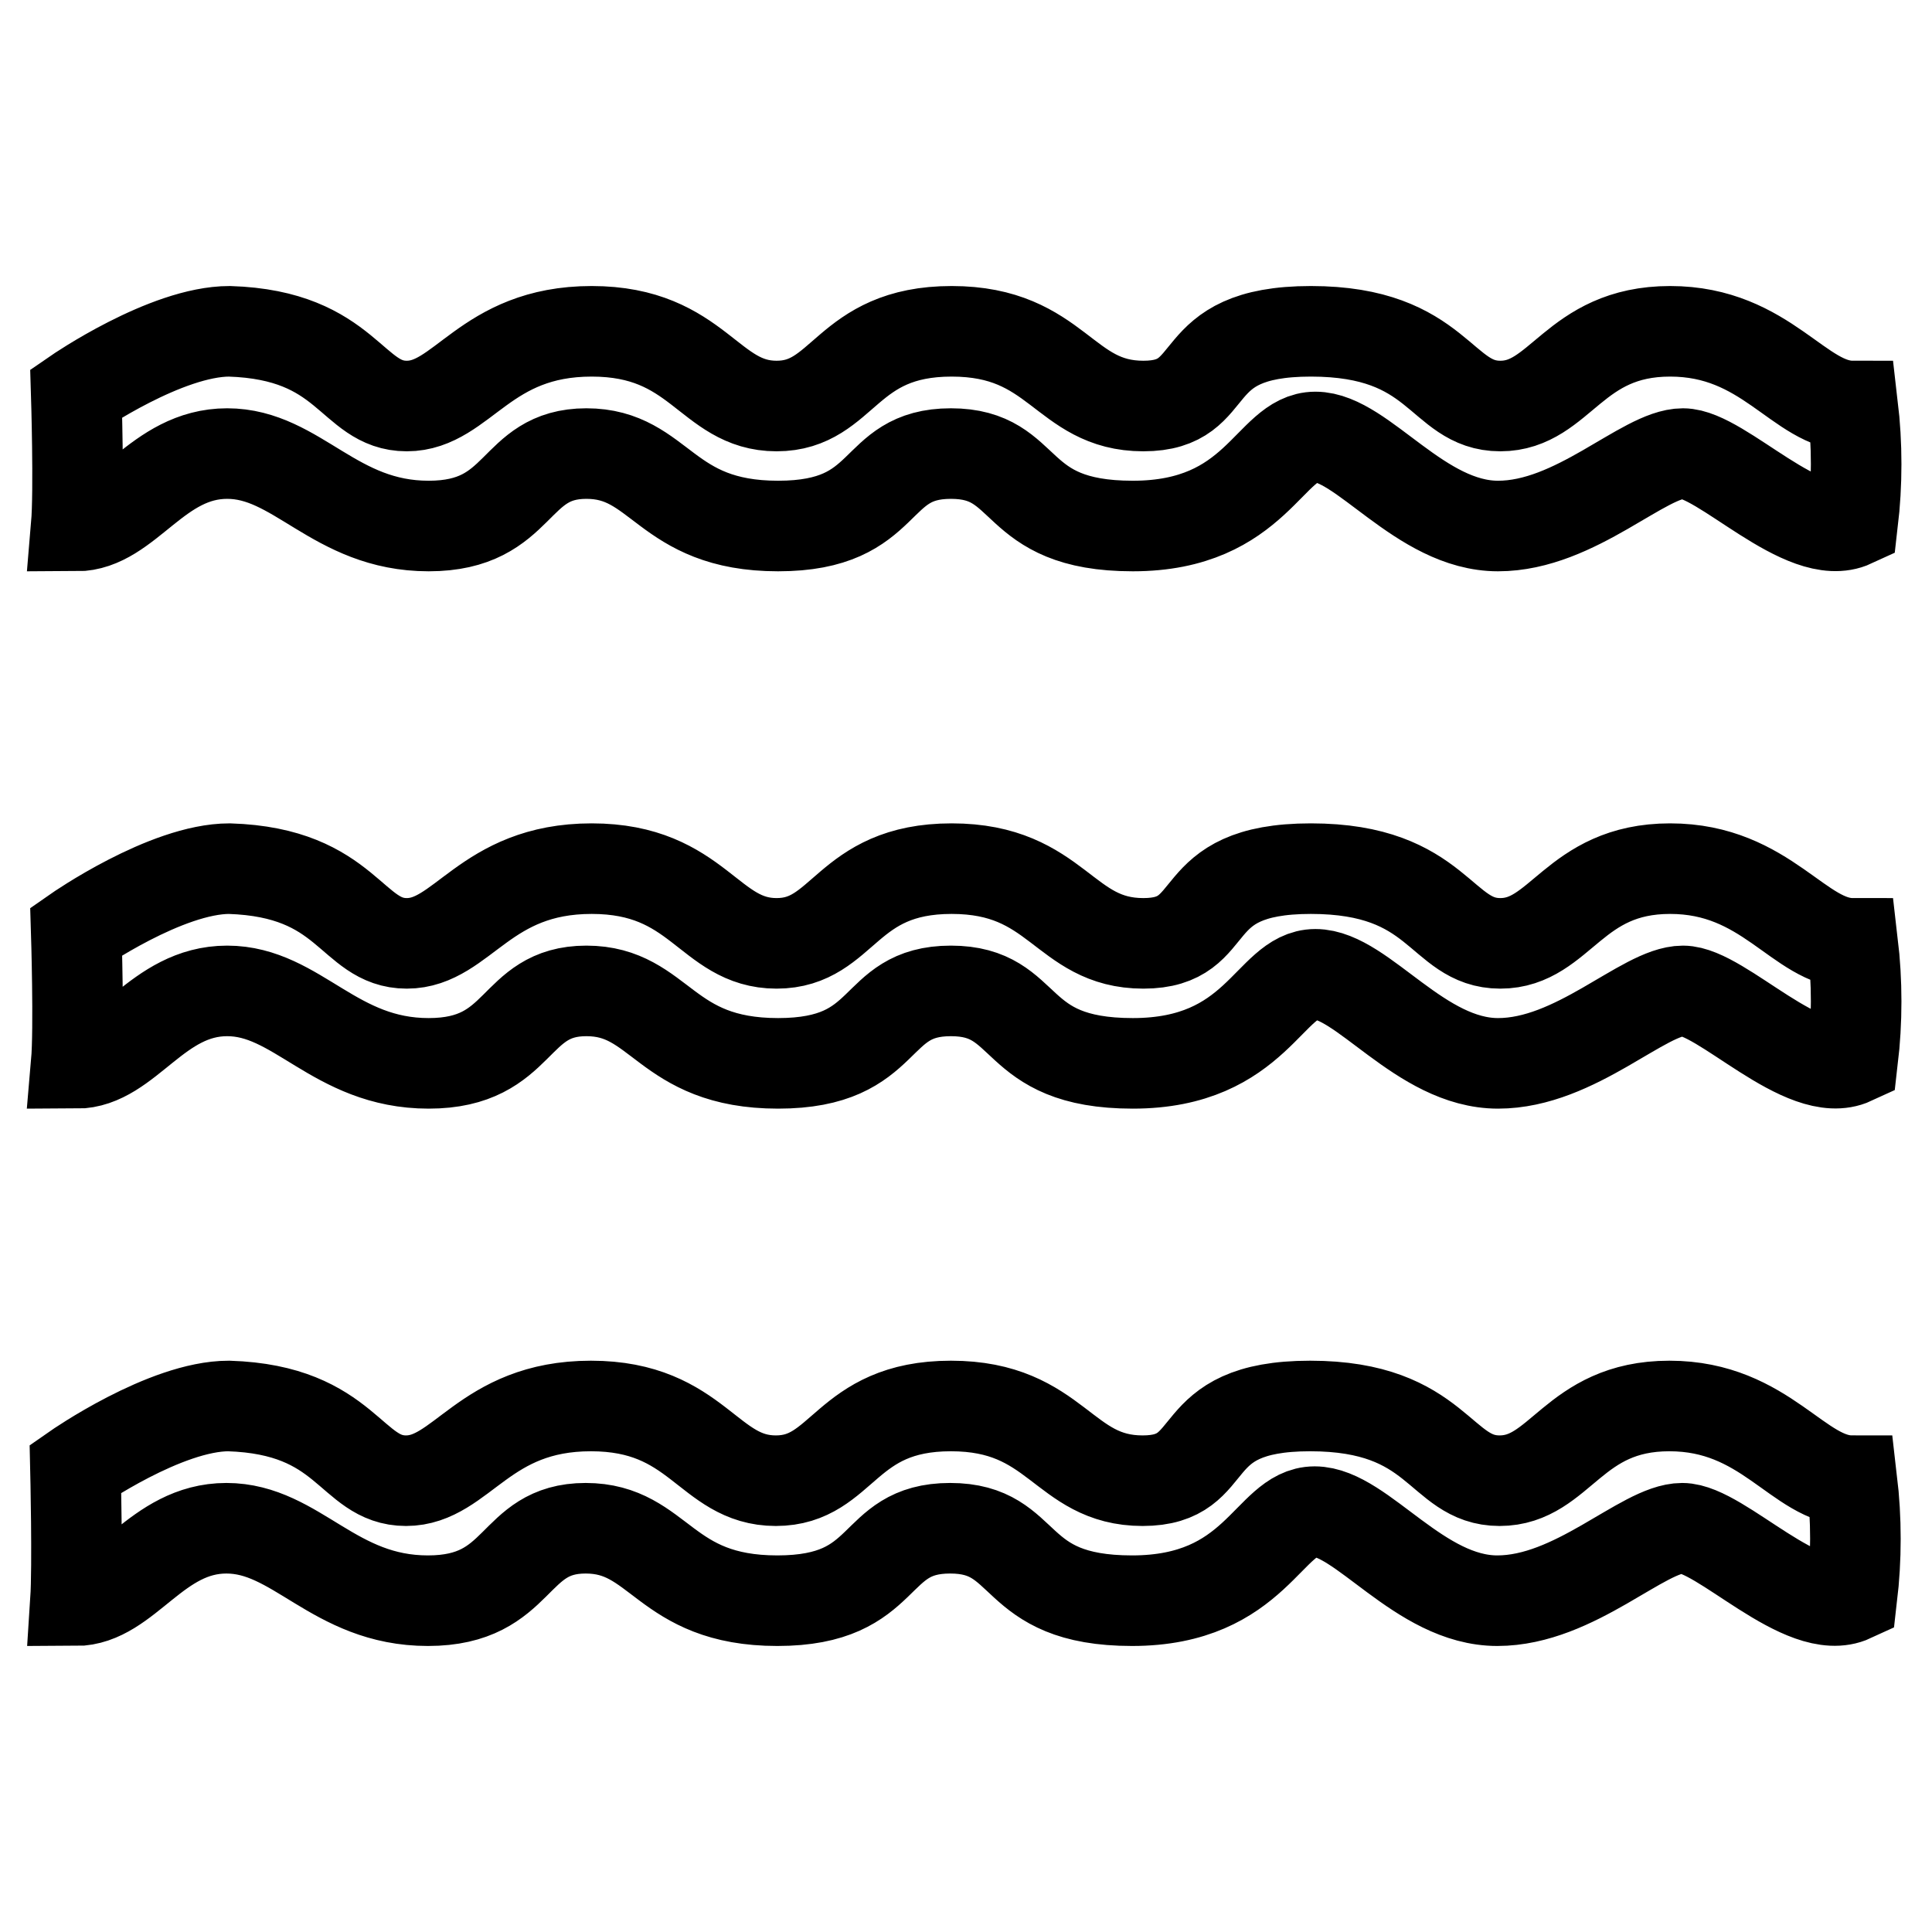 <?xml version="1.0" encoding="utf-8"?>
<!-- Svg Vector Icons : http://www.onlinewebfonts.com/icon -->
<!DOCTYPE svg PUBLIC "-//W3C//DTD SVG 1.1//EN" "http://www.w3.org/Graphics/SVG/1.1/DTD/svg11.dtd">
<svg version="1.1" xmlns="http://www.w3.org/2000/svg" xmlns:xlink="http://www.w3.org/1999/xlink" x="0px" y="0px" viewBox="0 0 256 256" enable-background="new 0 0 256 256" xml:space="preserve">
<g> <path stroke-width="12" fill-opacity="0" stroke="#000000"  d="M10.1,123.4c0,0,11.9-8.3,20.3-8.3c15.8,0.5,16.1,9.9,23.5,9.9c7.4,0,10.3-9.9,24.5-9.9 c14.2,0,15.5,9.9,24.5,9.9c9,0,9.1-9.9,23.2-9.9c14.1,0,14.8,9.9,25.4,9.9c10.6,0,5.2-9.9,22.2-9.9c17.1,0,17.1,9.9,25.1,9.9 s9.7-9.9,22.5-9.9s17.1,9.9,24.2,9.9c0.6,5.1,0.6,10.3,0,15.4c-6.5,3-17.4-9.1-22.5-9.1c-5.2,0-14.2,9.6-24.5,9.6 c-10.3,0-18-11.8-24.2-11.8c-6.1,0-7.7,11.8-24.2,11.8c-16.4,0-13.4-9.6-24.1-9.6c-10.7,0-7.8,9.6-22.9,9.6 c-15.1,0-15.5-9.6-25.4-9.6s-8.4,9.6-20.9,9.6s-17.4-9.6-26.7-9.6c-9.3,0-13.2,9.6-20,9.6C10.5,136.3,10.1,123.4,10.1,123.4 L10.1,123.4z M10.1,52.1c0,0,11.9-8.2,20.3-8.2c15.8,0.5,16.1,9.9,23.5,9.9c7.4,0,10.3-9.9,24.5-9.9c14.2,0,15.5,9.9,24.5,9.9 c9,0,9.1-9.9,23.2-9.9c14.1,0,14.8,9.9,25.4,9.9c10.6,0,5.2-9.9,22.2-9.9c17.1,0,17.1,9.9,25.1,9.9s9.7-9.9,22.5-9.9 s17.1,9.9,24.2,9.9c0.6,5.1,0.6,10.3,0,15.4c-6.5,3-17.4-9.1-22.5-9.1c-5.2,0-14.2,9.6-24.5,9.6c-10.3,0-18-11.8-24.2-11.8 c-6.1,0-7.7,11.8-24.2,11.8c-16.4,0-13.4-9.6-24.1-9.6c-10.7,0-7.8,9.6-22.9,9.6c-15.1,0-15.5-9.6-25.4-9.6s-8.4,9.6-20.9,9.6 s-17.4-9.6-26.7-9.6c-9.3,0-13.2,9.6-20,9.6C10.5,65,10.1,52.1,10.1,52.1L10.1,52.1z M10,194.6c0,0,11.9-8.3,20.3-8.3 c15.8,0.5,16.1,9.9,23.5,9.9c7.4,0,10.3-9.9,24.5-9.9s15.5,9.9,24.5,9.9c9,0,9.1-9.9,23.2-9.9c14.1,0,14.8,9.9,25.4,9.9 c10.6,0,5.2-9.9,22.2-9.9c17.1,0,17.1,9.9,25.1,9.9c8.1,0,9.7-9.9,22.5-9.9s17.1,9.9,24.2,9.9c0.6,5.1,0.6,10.3,0,15.4 c-6.5,3-17.4-9.1-22.5-9.1c-5.2,0-14.2,9.6-24.5,9.6c-10.3,0-18-11.8-24.2-11.8c-6.1,0-7.7,11.8-24.2,11.8 c-16.4,0-13.4-9.6-24.1-9.6s-7.8,9.6-22.9,9.6s-15.5-9.6-25.4-9.6s-8.4,9.6-20.9,9.6s-17.4-9.6-26.7-9.6s-13.2,9.6-20,9.6 C10.3,207.5,10,194.6,10,194.6L10,194.6z"/></g>
</svg>